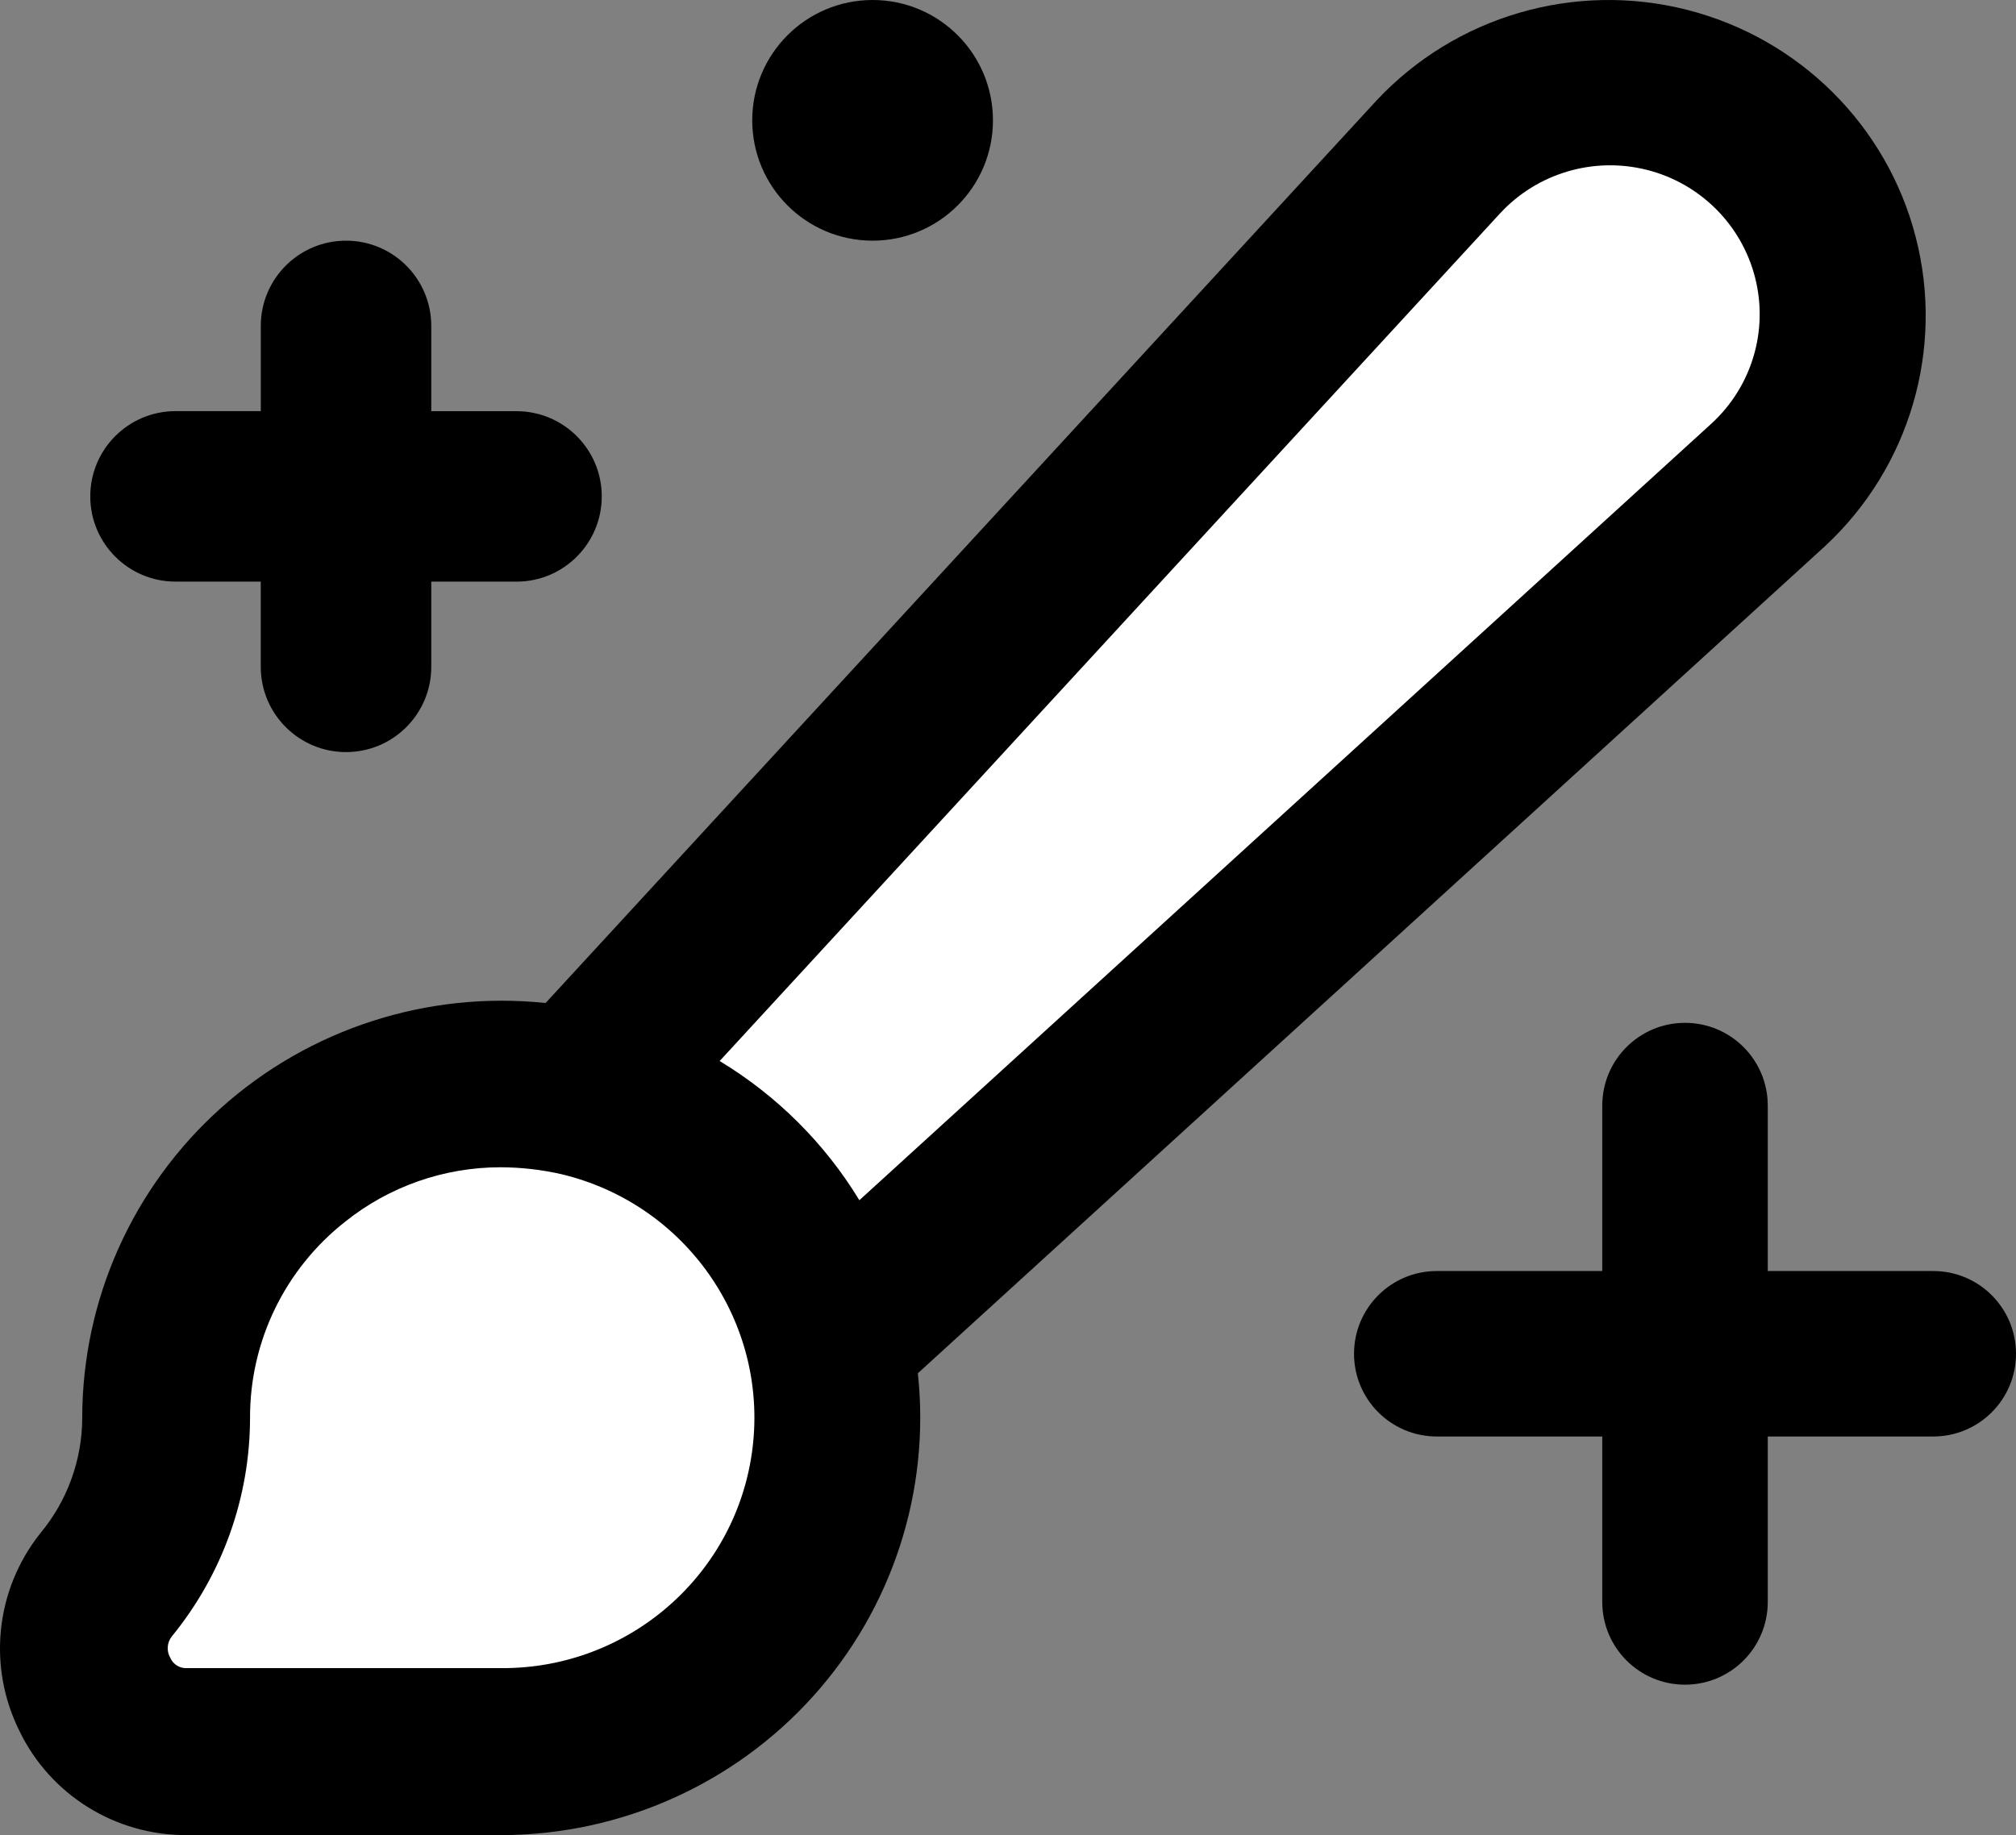 <?xml version="1.0" encoding="utf-8"?>
<!-- Generator: Adobe Illustrator 16.0.0, SVG Export Plug-In . SVG Version: 6.00 Build 0)  -->
<!DOCTYPE svg PUBLIC "-//W3C//DTD SVG 1.1//EN" "http://www.w3.org/Graphics/SVG/1.1/DTD/svg11.dtd">
<svg version="1.1" id="Layer_1" xmlns="http://www.w3.org/2000/svg" xmlns:xlink="http://www.w3.org/1999/xlink" x="0px" y="0px"
	 width="67px" height="61px" viewBox="0 0 67 61" enable-background="new 0 0 67 61" xml:space="preserve">
<rect x="0" y="0" width="67" height="61" fill="#808080" stroke="none"/>
<desc>Created with Lunacy</desc>
<path d="M0.642,57.531c-1.062-2.138-0.791-4.693,0.697-6.563c0.899-1.081,1.392-2.439,1.394-3.844
	c0.004-3.93,1.682-7.673,4.618-10.301c2.936-2.628,6.854-3.894,10.781-3.482L45.75,3.338c2.627-2.805,6.582-3.96,10.314-3.012
	c3.734,0.948,6.65,3.847,7.605,7.562c0.956,3.714-0.201,7.652-3.018,10.269L30.504,45.648c0.421,3.908-0.845,7.812-3.481,10.738
	C24.386,59.314,20.625,60.99,16.675,61H6.219C3.841,61.017,1.668,59.665,0.642,57.531z"/>
<path fill="#FFFFFF" d="M49.855,7.091c1.235-1.335,3.106-1.89,4.875-1.445c1.768,0.445,3.148,1.818,3.598,3.578
	s-0.105,3.622-1.446,4.853L28.56,39.896c-1.15-1.893-2.743-3.479-4.643-4.627L49.855,7.091z"/>
<path fill="#FFFFFF" d="M8.31,47.125c-0.001,2.648-0.92,5.217-2.6,7.271c-0.162,0.206-0.181,0.489-0.049,0.714
	c0.096,0.219,0.318,0.354,0.558,0.34h10.456c4.246,0.017,7.831-3.137,8.337-7.332s-2.228-8.104-6.357-9.088
	c-0.663-0.15-1.341-0.227-2.021-0.229c-1.879,0-3.701,0.639-5.165,1.811C9.468,42.187,8.304,44.588,8.31,47.125z"/>
<g>
	<path id="path_2" d="M11.5,8c-1.565,0-2.833,1.269-2.833,2.833v2.833H5.833C4.269,13.667,3,14.935,3,16.5s1.269,2.833,2.833,2.833
		h2.833v2.833C8.667,23.731,9.935,25,11.5,25s2.833-1.269,2.833-2.833v-2.833h2.833c1.565,0,2.833-1.269,2.833-2.833
		s-1.269-2.833-2.833-2.833h-2.833v-2.833C14.333,9.269,13.065,8,11.5,8z"/>
</g>
<g>
	<path id="path_3" d="M67,45c0-1.519-1.23-2.75-2.75-2.75h-5.5v-5.5c0-1.519-1.23-2.75-2.75-2.75c-1.519,0-2.75,1.231-2.75,2.75v5.5
		h-5.5C46.231,42.25,45,43.481,45,45s1.231,2.75,2.75,2.75h5.5v5.5c0,1.519,1.231,2.75,2.75,2.75c1.52,0,2.75-1.231,2.75-2.75v-5.5
		h5.5C65.77,47.75,67,46.519,67,45z"/>
</g>
<g>
	<path id="path_4" d="M29,8c2.209,0,4-1.791,4-4s-1.791-4-4-4s-4,1.791-4,4S26.791,8,29,8z"/>
</g>
</svg>
